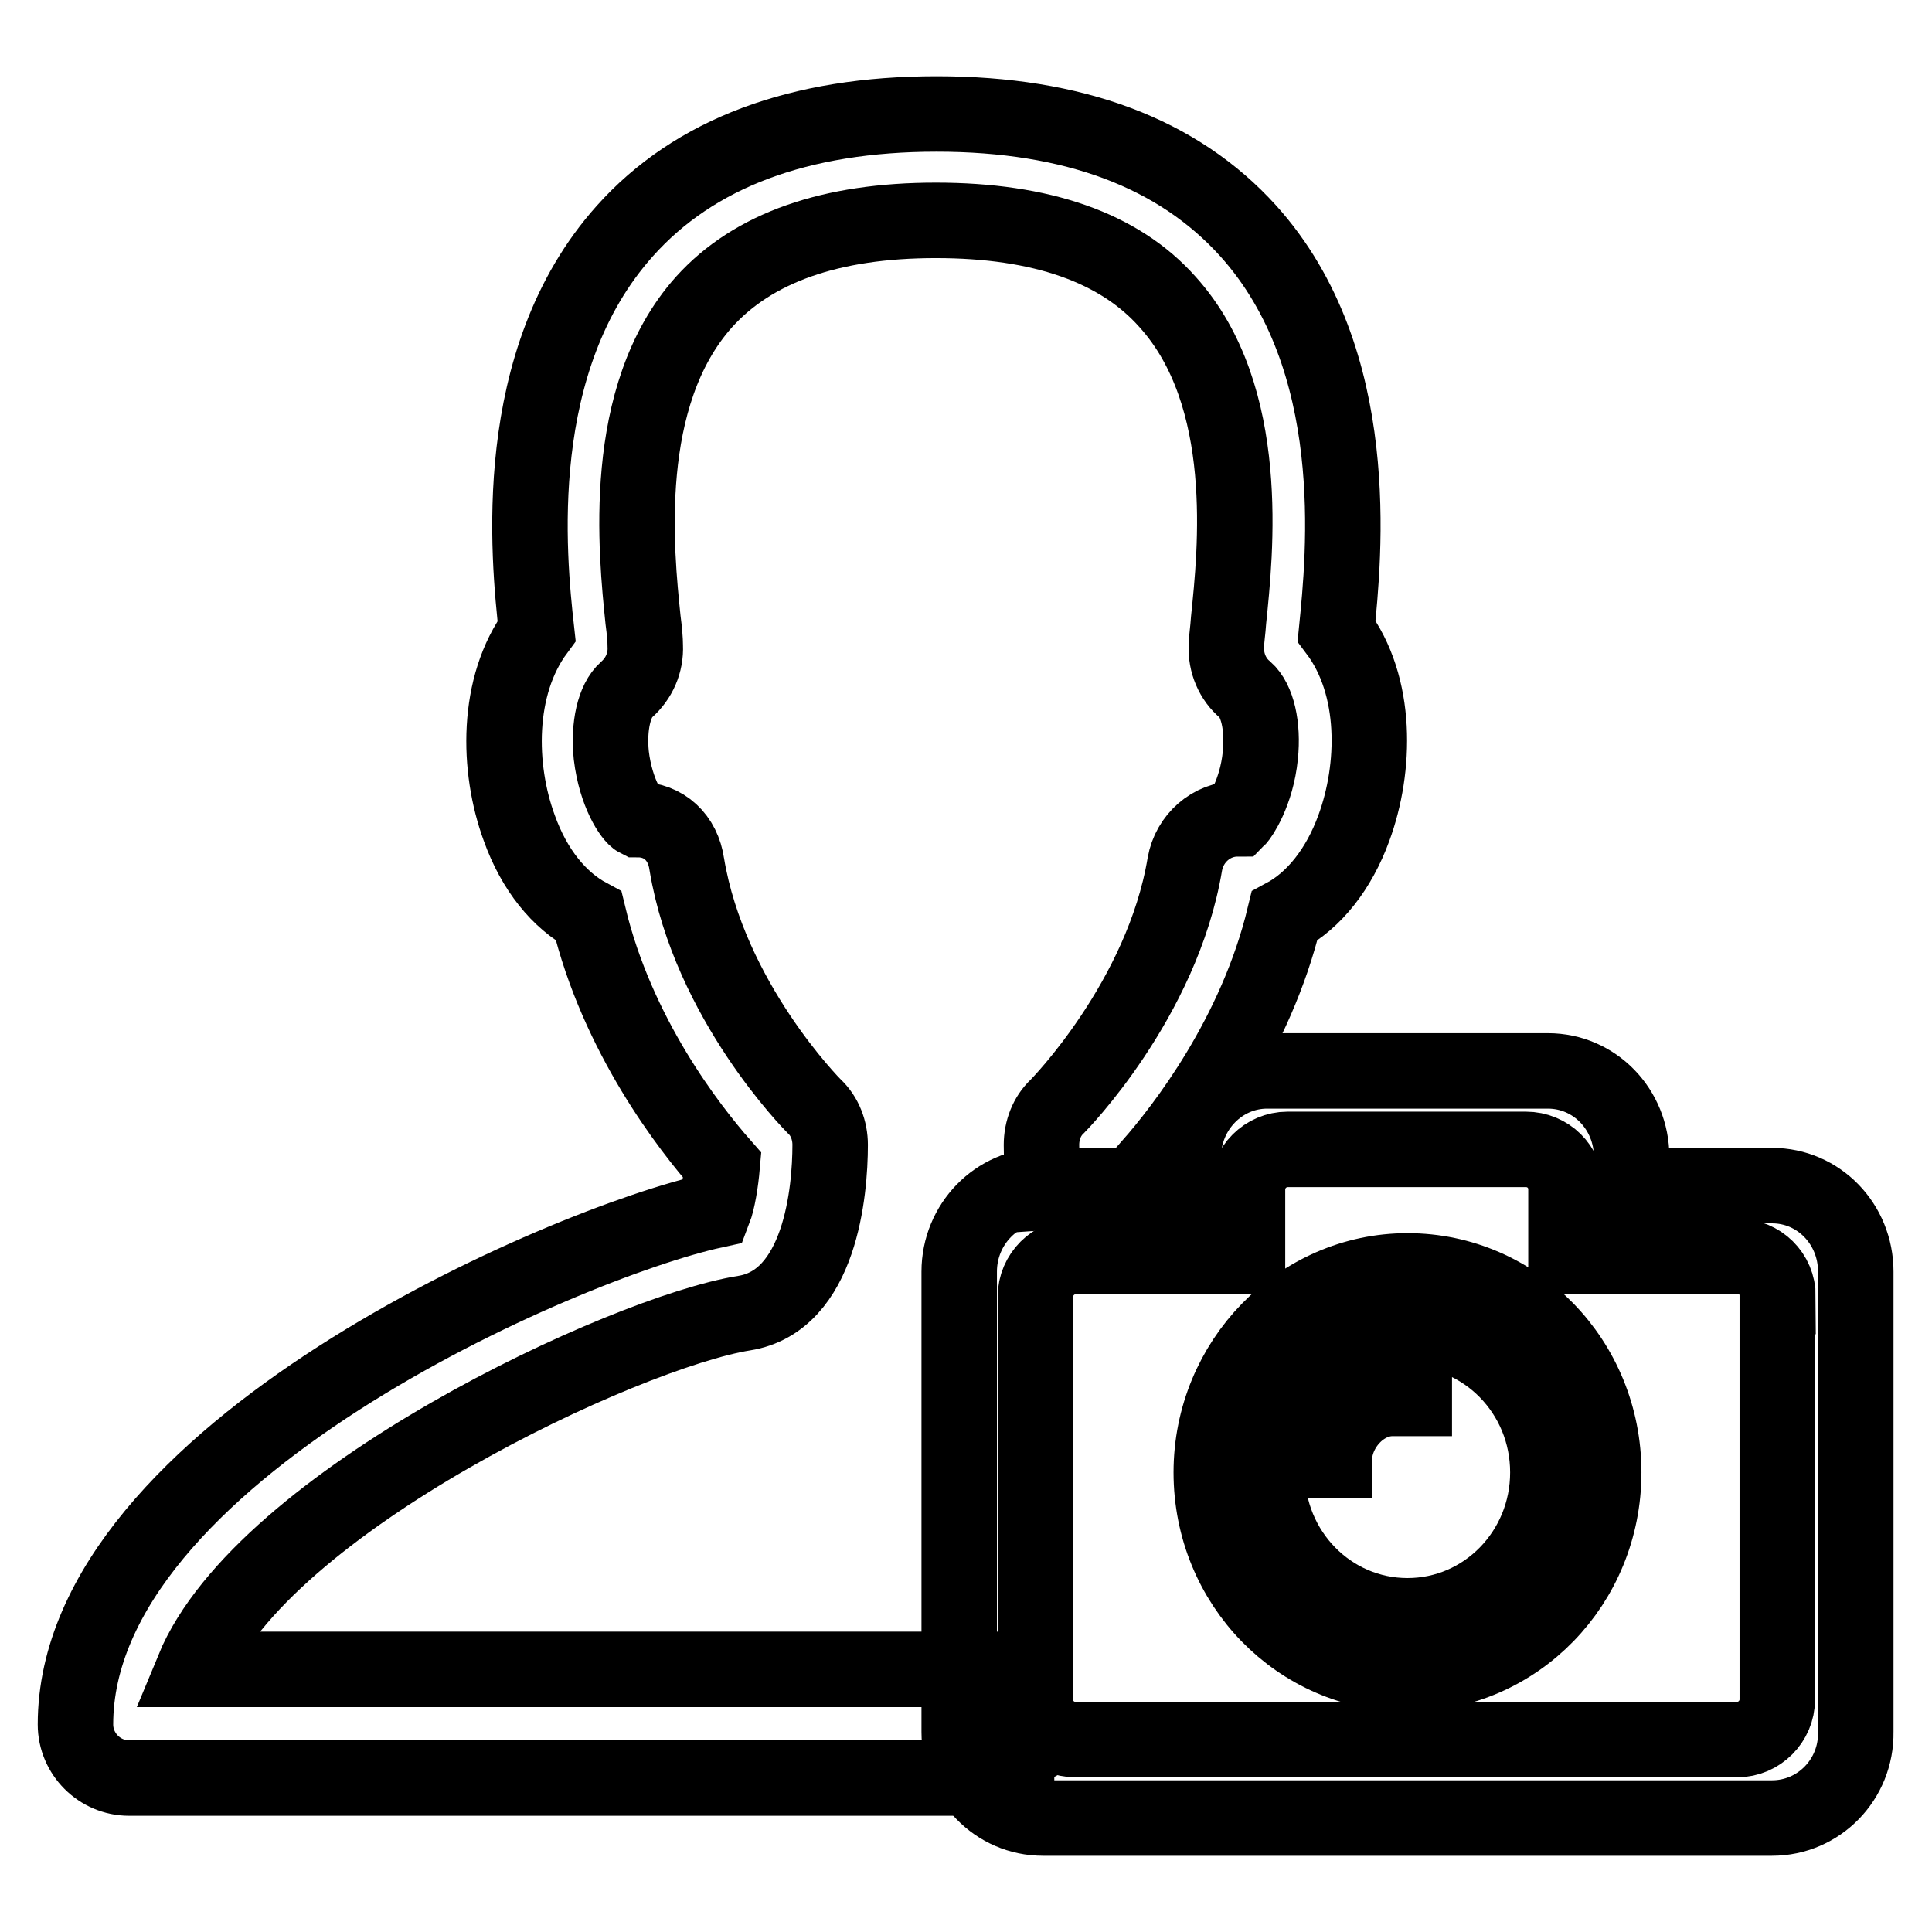 <?xml version="1.0" encoding="utf-8"?>
<!-- Svg Vector Icons : http://www.onlinewebfonts.com/icon -->
<!DOCTYPE svg PUBLIC "-//W3C//DTD SVG 1.1//EN" "http://www.w3.org/Graphics/SVG/1.1/DTD/svg11.dtd">
<svg version="1.1" xmlns="http://www.w3.org/2000/svg" xmlns:xlink="http://www.w3.org/1999/xlink" x="0px" y="0px" viewBox="0 0 256 256" enable-background="new 0 0 256 256" xml:space="preserve">
<g><g><path stroke-width="10" fill-opacity="0" stroke="#000000"  d="M139.7,235.6H17.1c-3.9,0-7.1-3.2-7.1-7.1c0-35.9,64.9-63.8,84.6-68.1c0.5-1.3,0.9-3.7,1.1-6c-4.4-5-13.9-17.2-17.7-33c-3.9-2.1-7.2-6.1-9.2-11.7c-2.9-7.9-3.1-18.8,2.3-26.1c-1.1-9.9-3.7-35.8,11.7-53c9.2-10.3,23.1-15.5,41.3-15.5s32,5.2,41.3,15.5c15.4,17.1,12.7,43,11.7,53c5.5,7.3,5.2,18.2,2.3,26.1c-2,5.5-5.3,9.6-9.2,11.7c-3.8,15.8-13.4,28.1-17.7,33c0.1,0.9,0.2,1.8,0.3,2.7 M152.7,157l-14.3,1c-0.3-2.4-0.4-4.6-0.4-6.3c0-1.9,0.7-3.8,2.1-5.1c0.1-0.1,13.9-14.1,16.9-32.1c0.6-3.4,3.5-6,7-6c0.3-0.3,2.5-3.4,3-8.4c0.4-3.9-0.4-7.3-2-8.7c-1.7-1.4-2.6-3.6-2.5-5.8c0-0.8,0.2-2,0.3-3.5c0.9-8.8,3.2-29.6-8.1-42.1c-6.4-7.2-16.7-10.8-30.7-10.8c-13.9,0-24.2,3.6-30.7,10.8c-11.2,12.5-9,33.3-8.1,42.1c0.2,1.5,0.3,2.7,0.3,3.5c0.1,2.2-0.8,4.3-2.5,5.8c-1.6,1.4-2.4,4.8-2,8.7c0.6,5,2.7,8.1,3.5,8.5c3.5,0,6,2.4,6.5,5.9c3,18.1,16.7,31.9,16.9,32.1c1.4,1.3,2.1,3.2,2.1,5.1c0,6.2-1.3,20.7-11.4,22.3c-15.7,2.5-63.8,24.9-73,47.2l0,0h106.4l7.6,14.3"/><path stroke-width="10" fill-opacity="0" stroke="#000000"  d="M152.2,158.6"/><path stroke-width="10" fill-opacity="0" stroke="#000000"  d="M234.8,240.9h-96.6c-6.2,0-11.1-5.1-11.1-11.4v-61c0-6.3,5-11.4,11.1-11.4h18.6v-3.8c0-6.3,5-11.4,11.1-11.4h37.2c6.2,0,11.1,5.1,11.1,11.4v3.8h18.6c6.2,0,11.1,5.1,11.1,11.4v61C246,235.8,241,240.9,234.8,240.9L234.8,240.9z M235.6,171.8c0-3-2.4-5.3-5.3-5.3h-22.8v-8.9c0-3-2.4-5.3-5.3-5.3h-31.6c-2.9,0-5.3,2.4-5.3,5.3v8.9h-22.8c-2.9,0-5.3,2.4-5.3,5.3v53.4c0,3,2.4,5.3,5.3,5.3h87.7c2.9,0,5.3-2.4,5.3-5.3V171.8L235.6,171.8z M186.5,221.8c-14.4,0-26-11.9-26-26.7c0-14.7,11.7-26.7,26-26.7c14.4,0,26,11.9,26,26.7C212.5,209.9,200.9,221.8,186.5,221.8L186.5,221.8z M186.5,176.1c-10.3,0-18.6,8.5-18.6,19c0,10.5,8.3,19,18.6,19s18.6-8.5,18.6-19C205.1,184.6,196.8,176.1,186.5,176.1L186.5,176.1z M184.5,185.3c-4.1,0-7.7,4-7.7,8.2h-3.7c0-6.3,5.3-12,11.4-12h2.9v3.8H184.5z"/></g></g>
</svg>